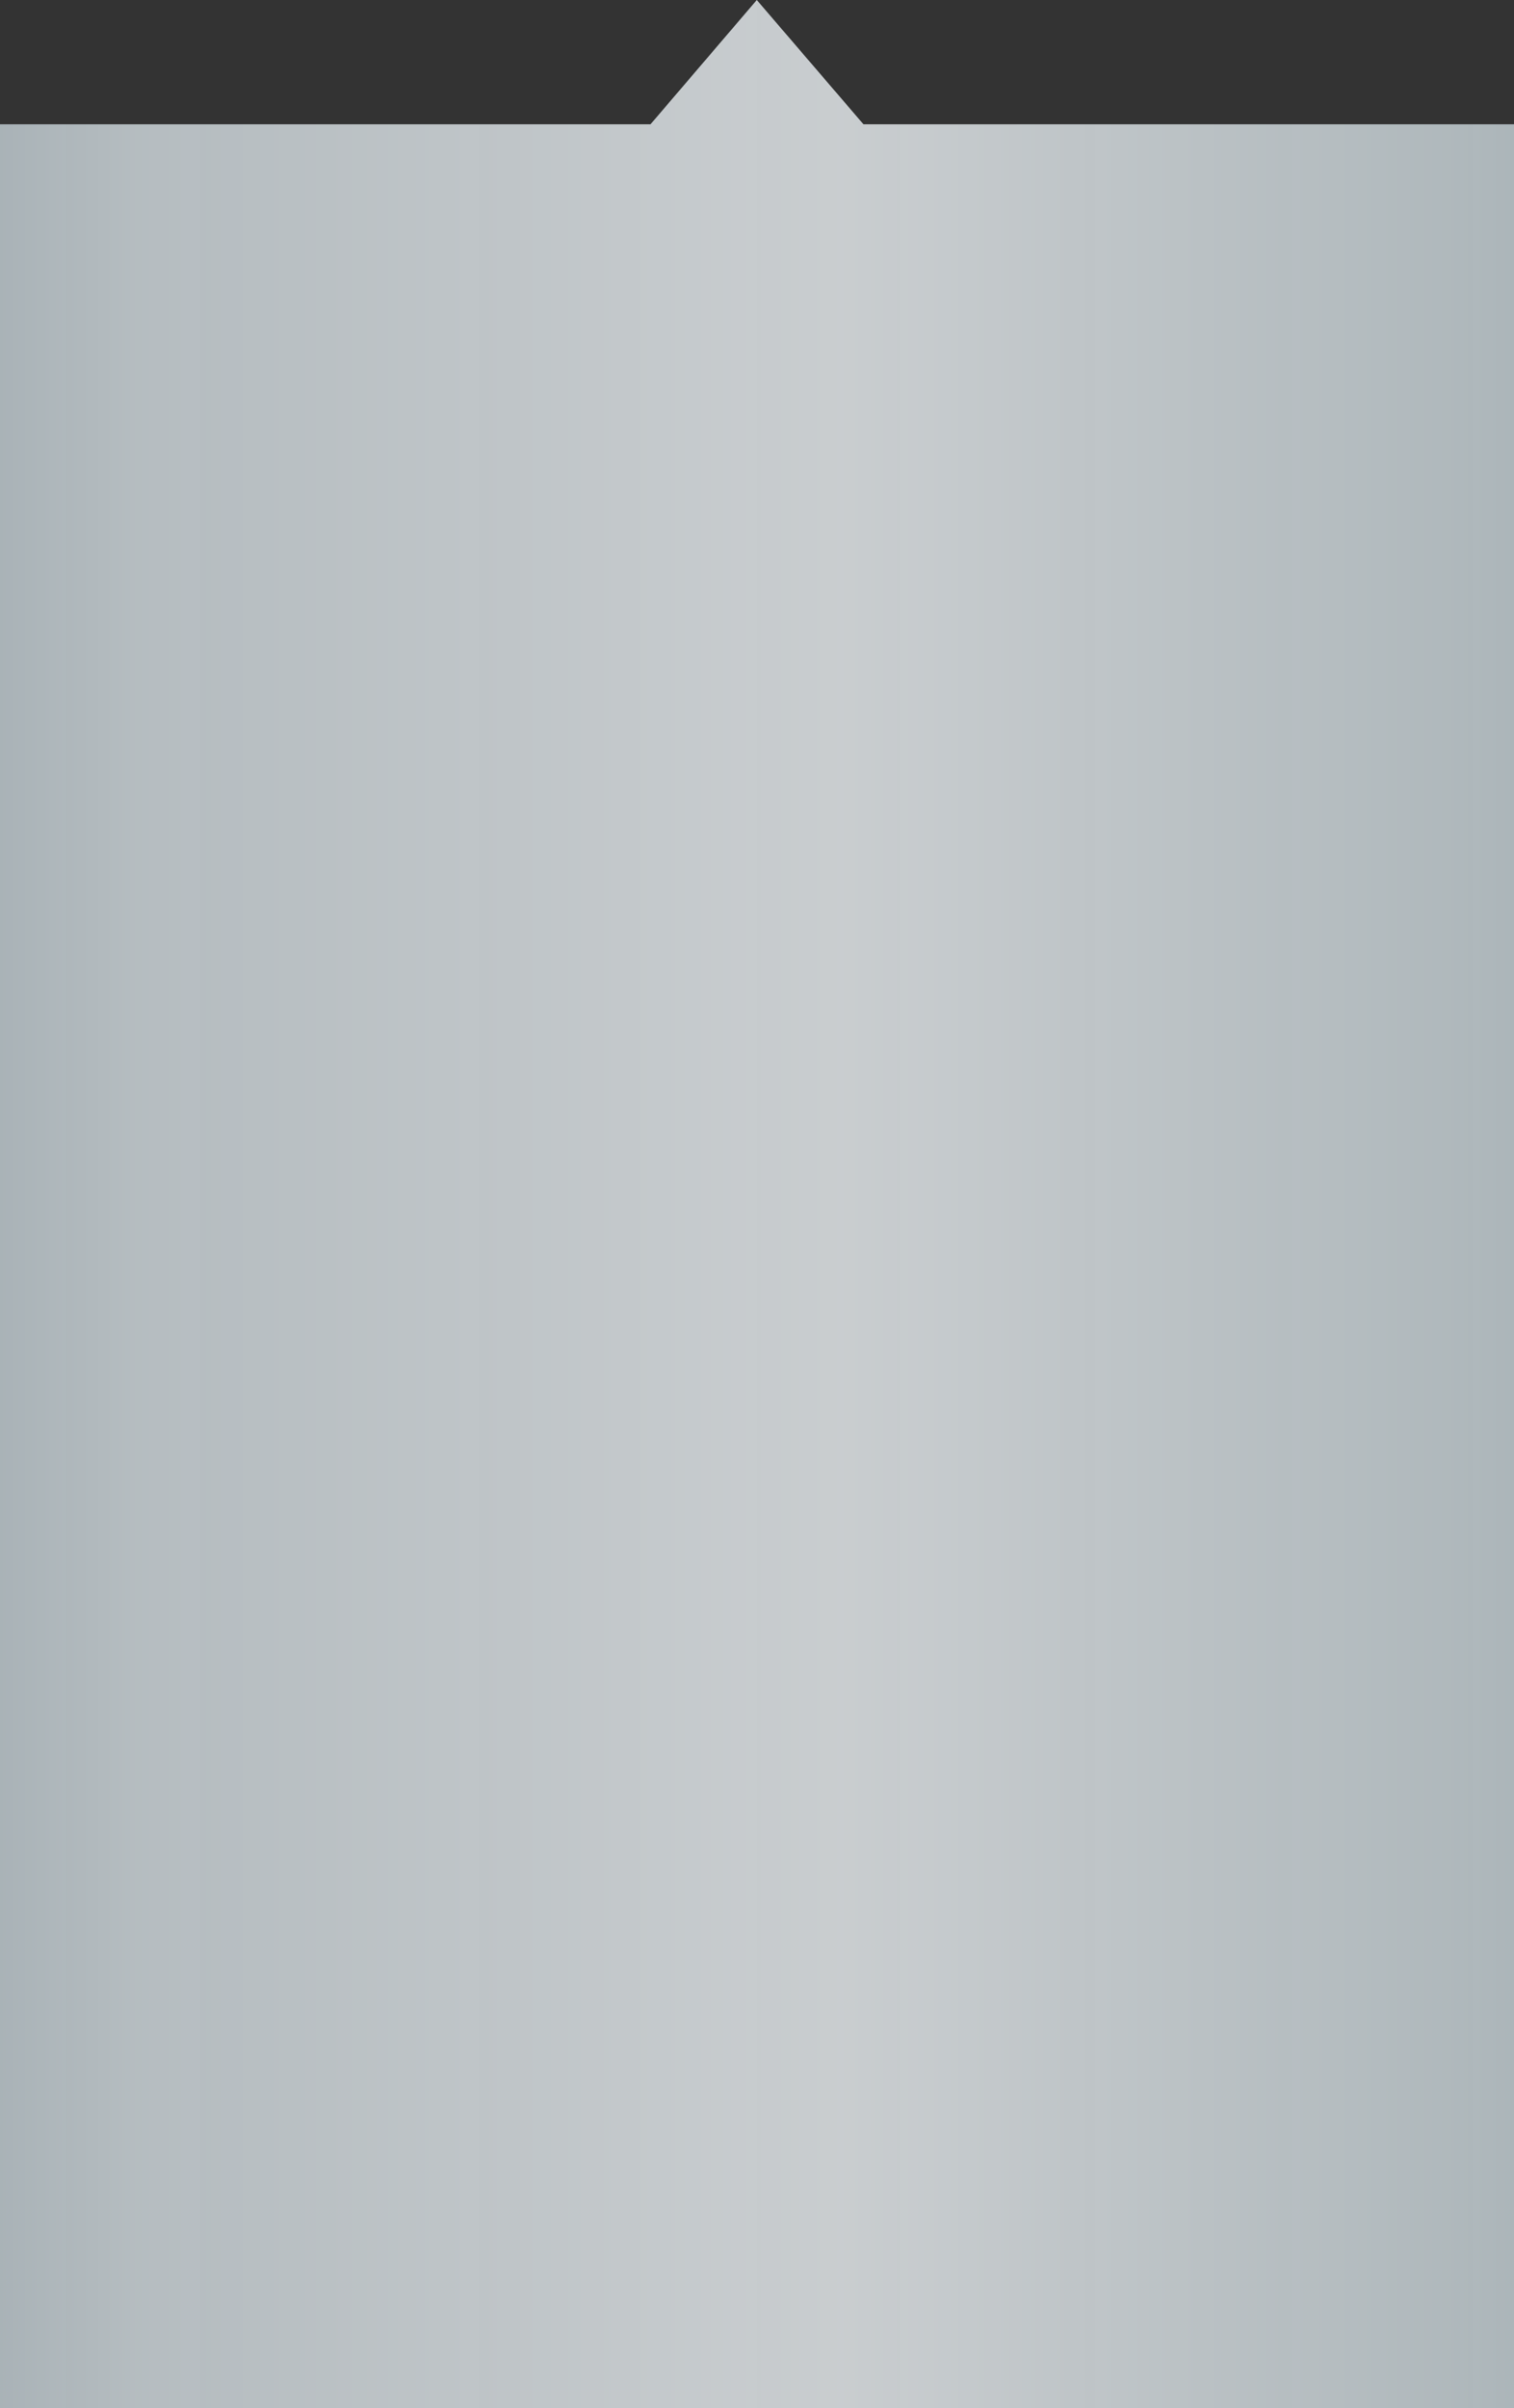 <svg width="390" height="620" viewBox="0 0 390 620" fill="none" xmlns="http://www.w3.org/2000/svg">
<rect x="0" y="0" width="390" height="620" fill="#333333" stroke="none"/>
<path d="M222.424 32H390V620H0V32H167.566L194.946 0L222.424 32Z" fill="url(#paint0_linear_5107_7595)" fill-opacity="0.8"/>
<defs>
<linearGradient id="paint0_linear_5107_7595" x1="512.788" y1="143.196" x2="-96.68" y2="143.196" gradientUnits="userSpaceOnUse">
<stop stop-color="#BFD4DE" stop-opacity="0.8"/>
<stop offset="0.226" stop-color="#DCE8ED" stop-opacity="0.923"/>
<stop offset="0.486" stop-color="#EFF4F7"/>
<stop offset="0.784" stop-color="#E0EAEF" stop-opacity="0.938"/>
<stop offset="1" stop-color="#BFD4DE" stop-opacity="0.8"/>
</linearGradient>
</defs>
</svg>
